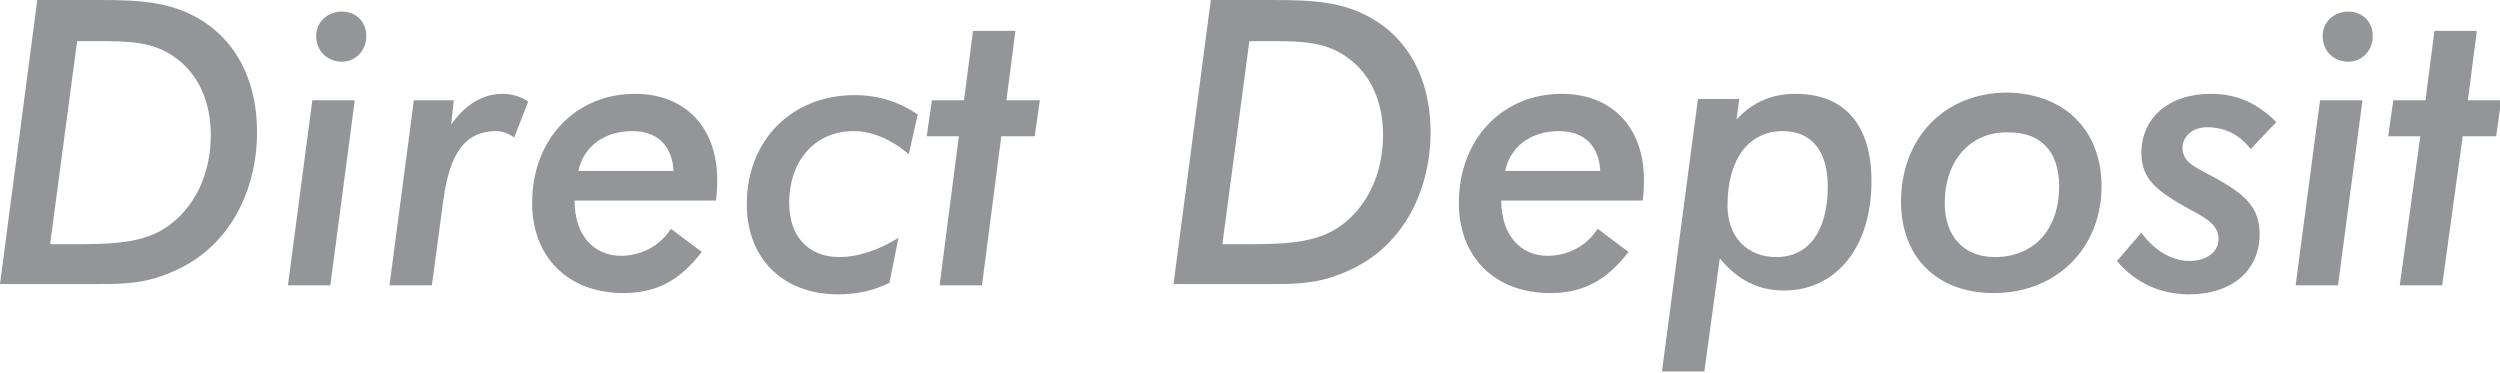 <?xml version="1.0" encoding="utf-8"?>
<!-- Generator: Adobe Illustrator 22.0.0, SVG Export Plug-In . SVG Version: 6.00 Build 0)  -->
<svg version="1.1" id="Layer_1" xmlns="http://www.w3.org/2000/svg" xmlns:xlink="http://www.w3.org/1999/xlink" x="0px" y="0px"
	 viewBox="0 0 194.5 29" style="enable-background:new 0 0 194.5 29;" xml:space="preserve">
<style type="text/css">
	.st0{fill:#939598;}
</style>
<g>
	<path class="st0" d="M2.9,0h4.7c3.4,0,6.1,0.1,8.7,2c2.4,1.8,3.7,4.7,3.7,8.3c0,3.2-1.1,6.2-2.9,8.2c-1.3,1.5-3,2.5-4.9,3.1
		c-1.6,0.5-3.2,0.5-4.8,0.5H0L2.9,0z M5.2,19c3.4,0,6,0,8-1.5c2-1.5,3.2-4,3.2-7c0-2.5-0.9-4.6-2.6-5.9C12,3.2,10,3.2,7.5,3.2H6
		L3.9,19H5.2z"/>
	<path class="st0" d="M24.3,7.8h3.3l-1.9,14.4h-3.3L24.3,7.8z M26.6,0.9c1.1,0,1.9,0.8,1.9,1.9c0,1.1-0.8,2-1.9,2c-1.1,0-2-0.8-2-2
		C24.6,1.7,25.5,0.9,26.6,0.9z"/>
	<path class="st0" d="M38.6,10.2c-2.4,0-3.6,1.7-4.1,5.3l-0.9,6.7h-3.3l1.9-14.4h3.1l-0.2,1.9c1.1-1.6,2.5-2.4,4-2.4
		c0.7,0,1.4,0.2,2,0.6l-1.1,2.8C39.6,10.4,39.1,10.2,38.6,10.2z"/>
	<path class="st0" d="M54.6,19.6c-1.7,2.2-3.5,3.2-6.1,3.2c-4.3,0-7.1-2.8-7.1-7c0-5,3.4-8.5,8-8.5c3.9,0,6.4,2.6,6.4,6.7
		c0,0.3,0,0.9-0.1,1.6h-11c0,2.7,1.5,4.3,3.6,4.3c1.5,0,3-0.7,3.9-2.1L54.6,19.6z M52.4,13.3c-0.1-2-1.3-3.1-3.2-3.1
		c-2.2,0-3.8,1.2-4.2,3.1H52.4z"/>
	<path class="st0" d="M66.4,10.2c-2.9,0-5,2.2-5,5.6c0,2.6,1.5,4.2,3.9,4.2c1.4,0,3-0.5,4.6-1.5l-0.7,3.5c-1.2,0.6-2.5,0.9-4,0.9
		c-4.3,0-7.1-2.8-7.1-7c0-5,3.5-8.5,8.4-8.5c1.8,0,3.4,0.5,4.9,1.5l-0.7,3.1C69.3,10.8,67.8,10.2,66.4,10.2z"/>
	<path class="st0" d="M74.6,10.6h-2.5l0.4-2.8H75l0.7-5.4h3.3l-0.7,5.4h2.6l-0.4,2.8h-2.6l-1.5,11.6h-3.3L74.6,10.6z"/>
	<path class="st0" d="M94.2,0h4.7c3.4,0,6.1,0.1,8.7,2c2.4,1.8,3.7,4.7,3.7,8.3c0,3.2-1.1,6.2-2.9,8.2c-1.3,1.5-3,2.5-4.9,3.1
		c-1.6,0.5-3.2,0.5-4.8,0.5h-7.4L94.2,0z M96.4,19c3.4,0,6,0,8-1.5c2-1.5,3.2-4,3.2-7c0-2.5-0.9-4.6-2.6-5.9
		c-1.8-1.4-3.8-1.4-6.3-1.4h-1.5L95.1,19H96.4z"/>
	<path class="st0" d="M126.7,19.6c-1.7,2.2-3.5,3.2-6.1,3.2c-4.3,0-7.1-2.8-7.1-7c0-5,3.4-8.5,8-8.5c3.9,0,6.4,2.6,6.4,6.7
		c0,0.3,0,0.9-0.1,1.6h-11c0,2.7,1.5,4.3,3.6,4.3c1.5,0,3-0.7,3.9-2.1L126.7,19.6z M124.5,13.3c-0.1-2-1.3-3.1-3.2-3.1
		c-2.2,0-3.8,1.2-4.2,3.1H124.5z"/>
	<path class="st0" d="M135.3,7.8l-0.2,1.5c1.3-1.4,2.8-2,4.6-2c3.8,0,5.9,2.4,5.9,6.8c0,5.2-2.8,8.5-6.8,8.5c-2,0-3.6-0.8-5-2.5
		l-1.2,8.8h-3.3l2.8-21.2H135.3z M138.7,10.2c-2.6,0-4.3,2.1-4.3,5.8c0,2.4,1.5,4,3.8,4c2.5,0,4-2,4-5.5
		C142.2,11.7,140.9,10.2,138.7,10.2z"/>
	<path class="st0" d="M163.5,14.5c0,4.7-3.4,8.3-8.4,8.3c-4.4,0-7.2-2.8-7.2-7.1c0-5,3.4-8.5,8.3-8.5
		C160.7,7.3,163.5,10.2,163.5,14.5z M151.3,15.8c0,2.6,1.5,4.2,3.9,4.2c3,0,5-2.1,5-5.5c0-2.7-1.4-4.2-3.9-4.2
		C153.3,10.2,151.3,12.5,151.3,15.8z"/>
	<path class="st0" d="M170.3,20.3c1.4,0,2.3-0.7,2.3-1.7c0-1.1-0.9-1.6-2.4-2.4c-2.3-1.3-3.6-2.2-3.6-4.3c0-2.7,2.1-4.6,5.4-4.6
		c2,0,3.6,0.7,5.1,2.2l-2,2.1c-0.9-1.2-2.1-1.7-3.4-1.7c-1.1,0-1.9,0.7-1.9,1.6c0,1.3,1.3,1.6,3,2.6c1.9,1.1,3,2.1,3,4.1
		c0,2.8-2.1,4.7-5.5,4.7c-2.2,0-4.2-0.9-5.6-2.6l1.9-2.2C167.6,19.5,169,20.3,170.3,20.3z"/>
	<path class="st0" d="M180.5,7.8h3.3l-1.9,14.4h-3.3L180.5,7.8z M182.7,0.9c1.1,0,1.9,0.8,1.9,1.9c0,1.1-0.8,2-1.9,2
		c-1.1,0-2-0.8-2-2C180.7,1.7,181.6,0.9,182.7,0.9z"/>
	<path class="st0" d="M188.3,10.6h-2.5l0.4-2.8h2.5l0.7-5.4h3.3l-0.7,5.4h2.6l-0.4,2.8h-2.6L190,22.2h-3.3L188.3,10.6z"/>
</g>
</svg>
